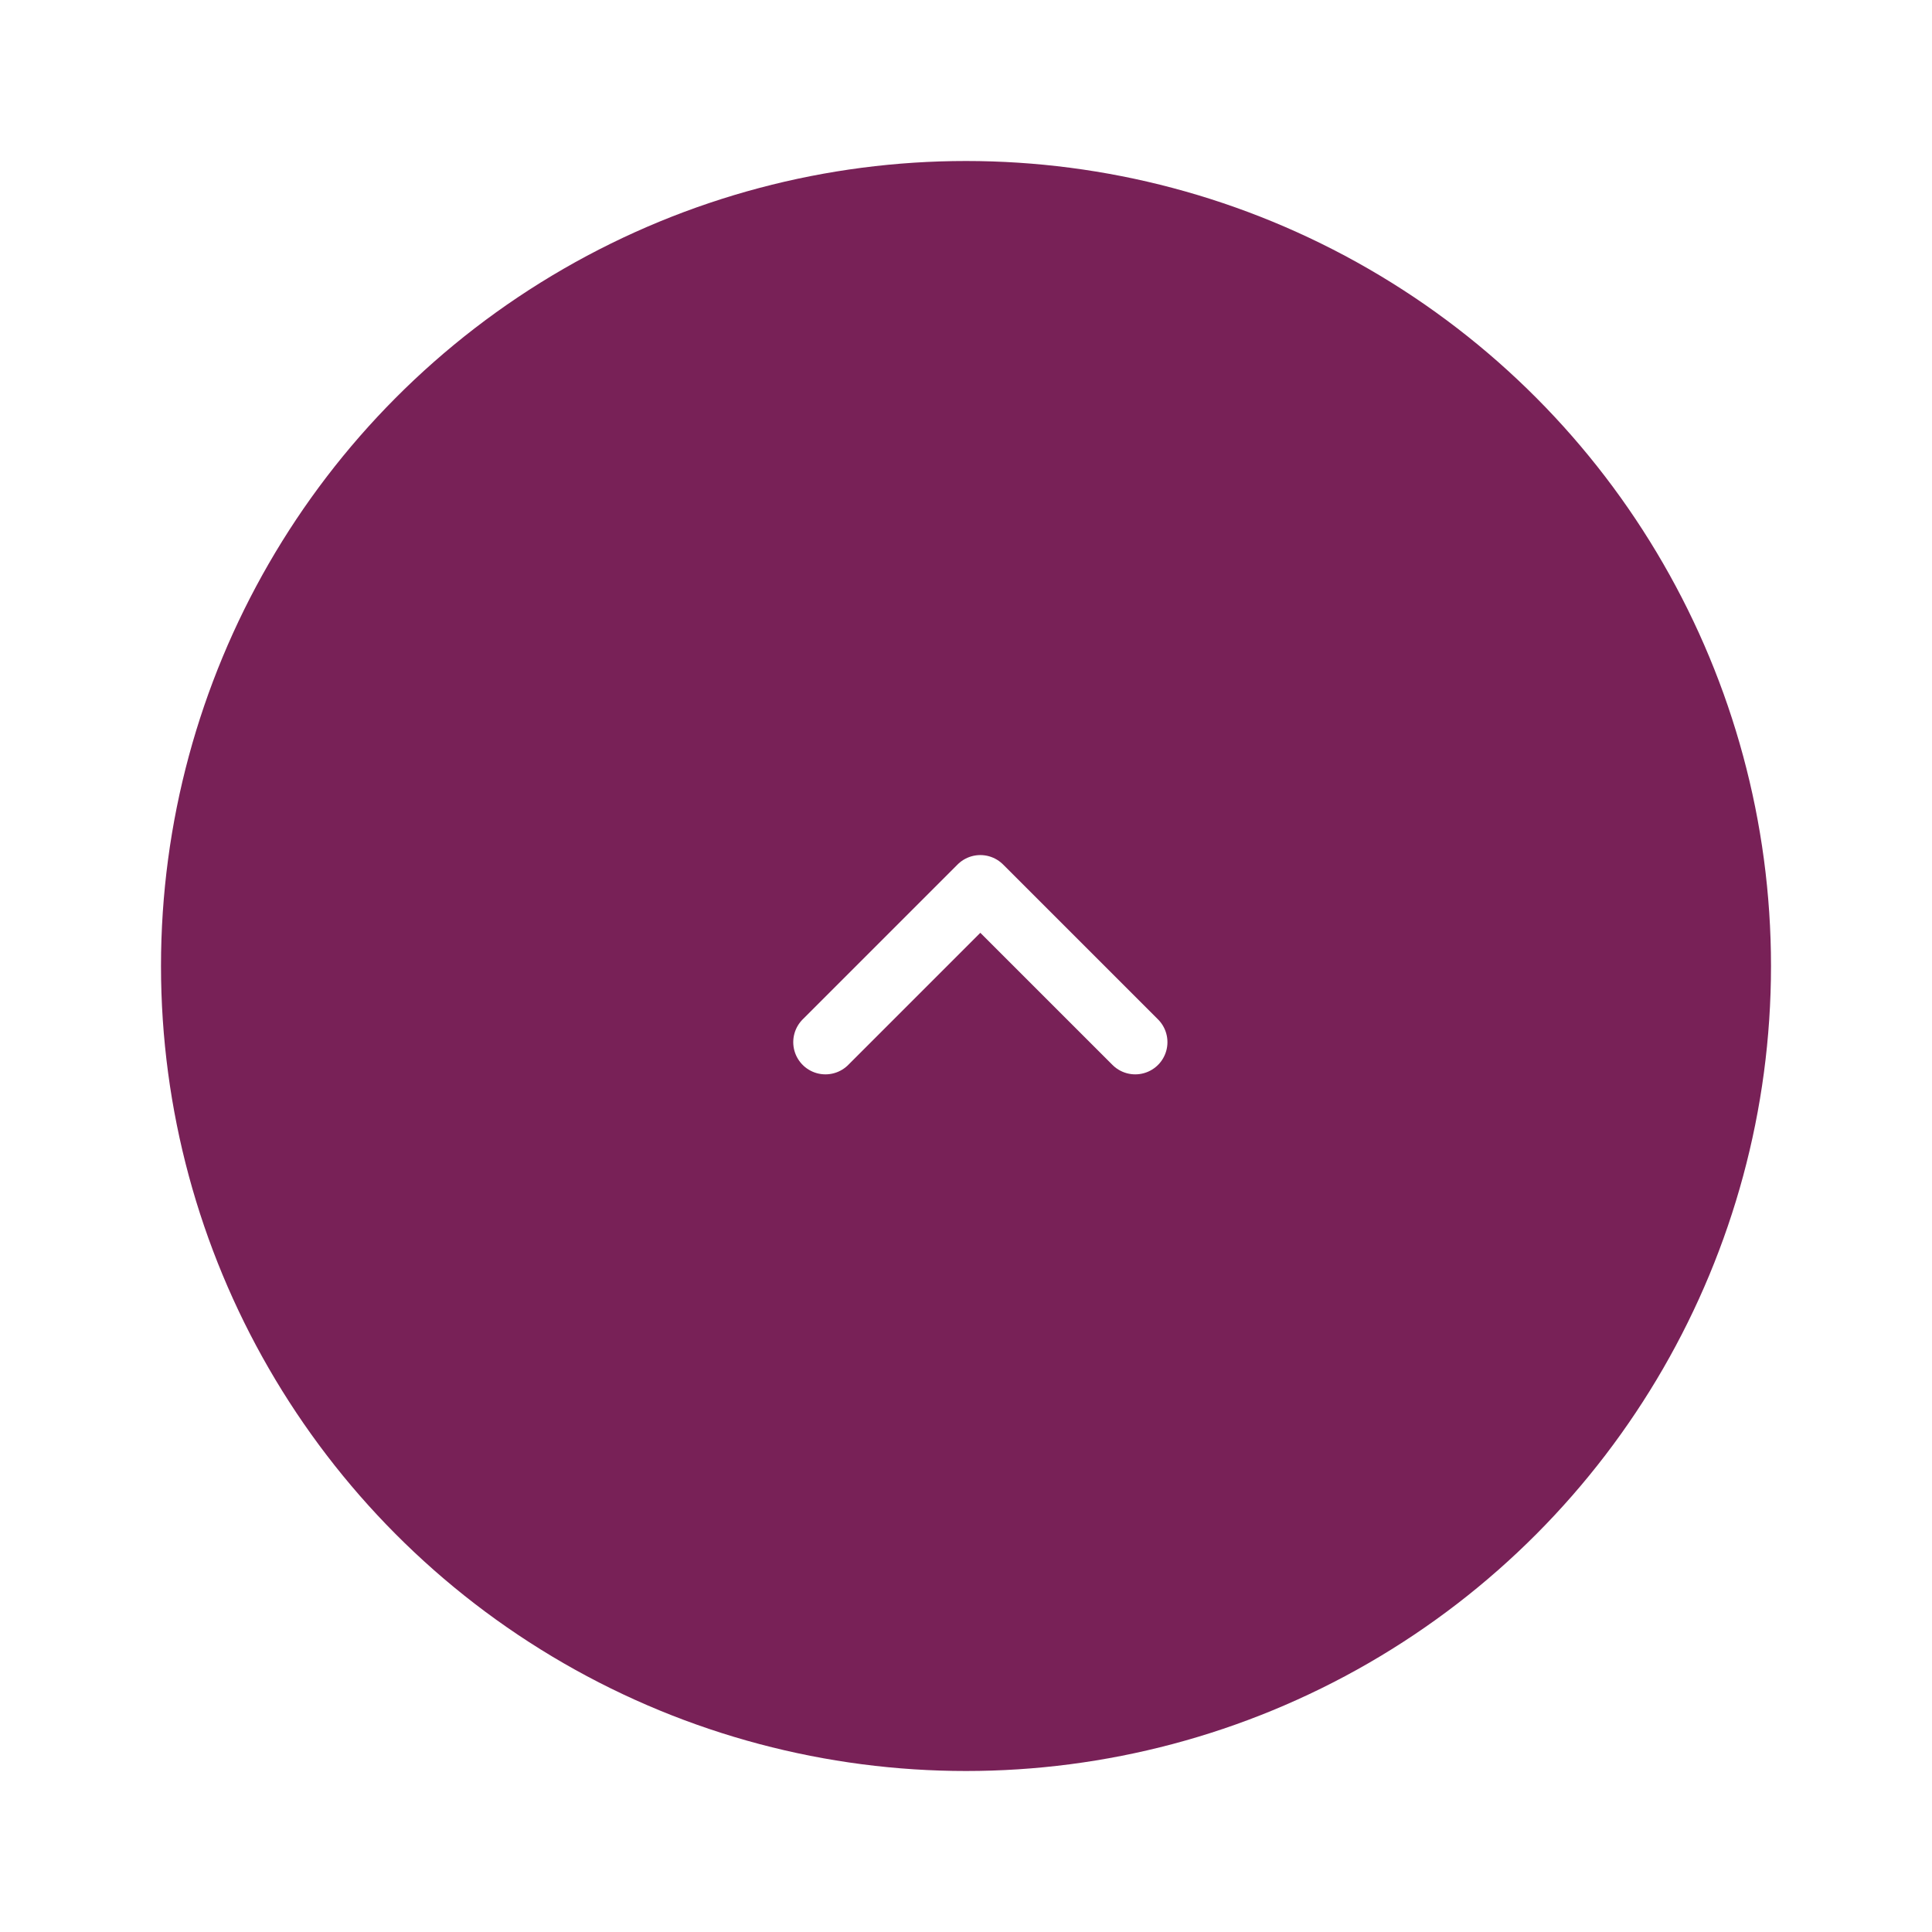 <?xml version="1.0" encoding="UTF-8" standalone="no"?>
<svg width="60px" height="60px" viewBox="0 0 60 60" version="1.1" xmlns="http://www.w3.org/2000/svg" xmlns:xlink="http://www.w3.org/1999/xlink">
    <!-- Generator: Sketch 49.1 (51147) - http://www.bohemiancoding.com/sketch -->
    <title>Back to Top</title>
    <desc>Created with Sketch.</desc>
    <defs>
        <filter x="-15.0%" y="-15.0%" width="130.0%" height="130.0%" filterUnits="objectBoundingBox" id="filter-1">
            <feOffset dx="0" dy="0" in="SourceAlpha" result="shadowOffsetOuter1"></feOffset>
            <feGaussianBlur stdDeviation="2.5" in="shadowOffsetOuter1" result="shadowBlurOuter1"></feGaussianBlur>
            <feColorMatrix values="0 0 0 0 0   0 0 0 0 0   0 0 0 0 0  0 0 0 0.5 0" type="matrix" in="shadowBlurOuter1" result="shadowMatrixOuter1"></feColorMatrix>
            <feMerge>
                <feMergeNode in="shadowMatrixOuter1"></feMergeNode>
                <feMergeNode in="SourceGraphic"></feMergeNode>
            </feMerge>
        </filter>
    </defs>
    <g id="Mobile-Screens" stroke="none" stroke-width="1" fill="none" fill-rule="evenodd">
        <g id="Product-Grid-Stripped" transform="translate(-310, -1125)">
            <g id="Back-to-Top" filter="url(#filter-1)" transform="translate(315, 1130)">
                <circle id="Oval-2" fill="#782157" cx="25" cy="25" r="25"></circle>
                <g id="arrow-up" transform="translate(25.5, 25) rotate(-90) translate(-25.5, -25) translate(23, 20)" fill-rule="nonzero" stroke="#FFFFFF" stroke-linecap="round" stroke-linejoin="round" stroke-width="2">
                    <polyline id="Shape" points="0.135 9.756 4.945 4.945 0.135 0.135"></polyline>
                </g>
            </g>
        </g>
    </g>
</svg>